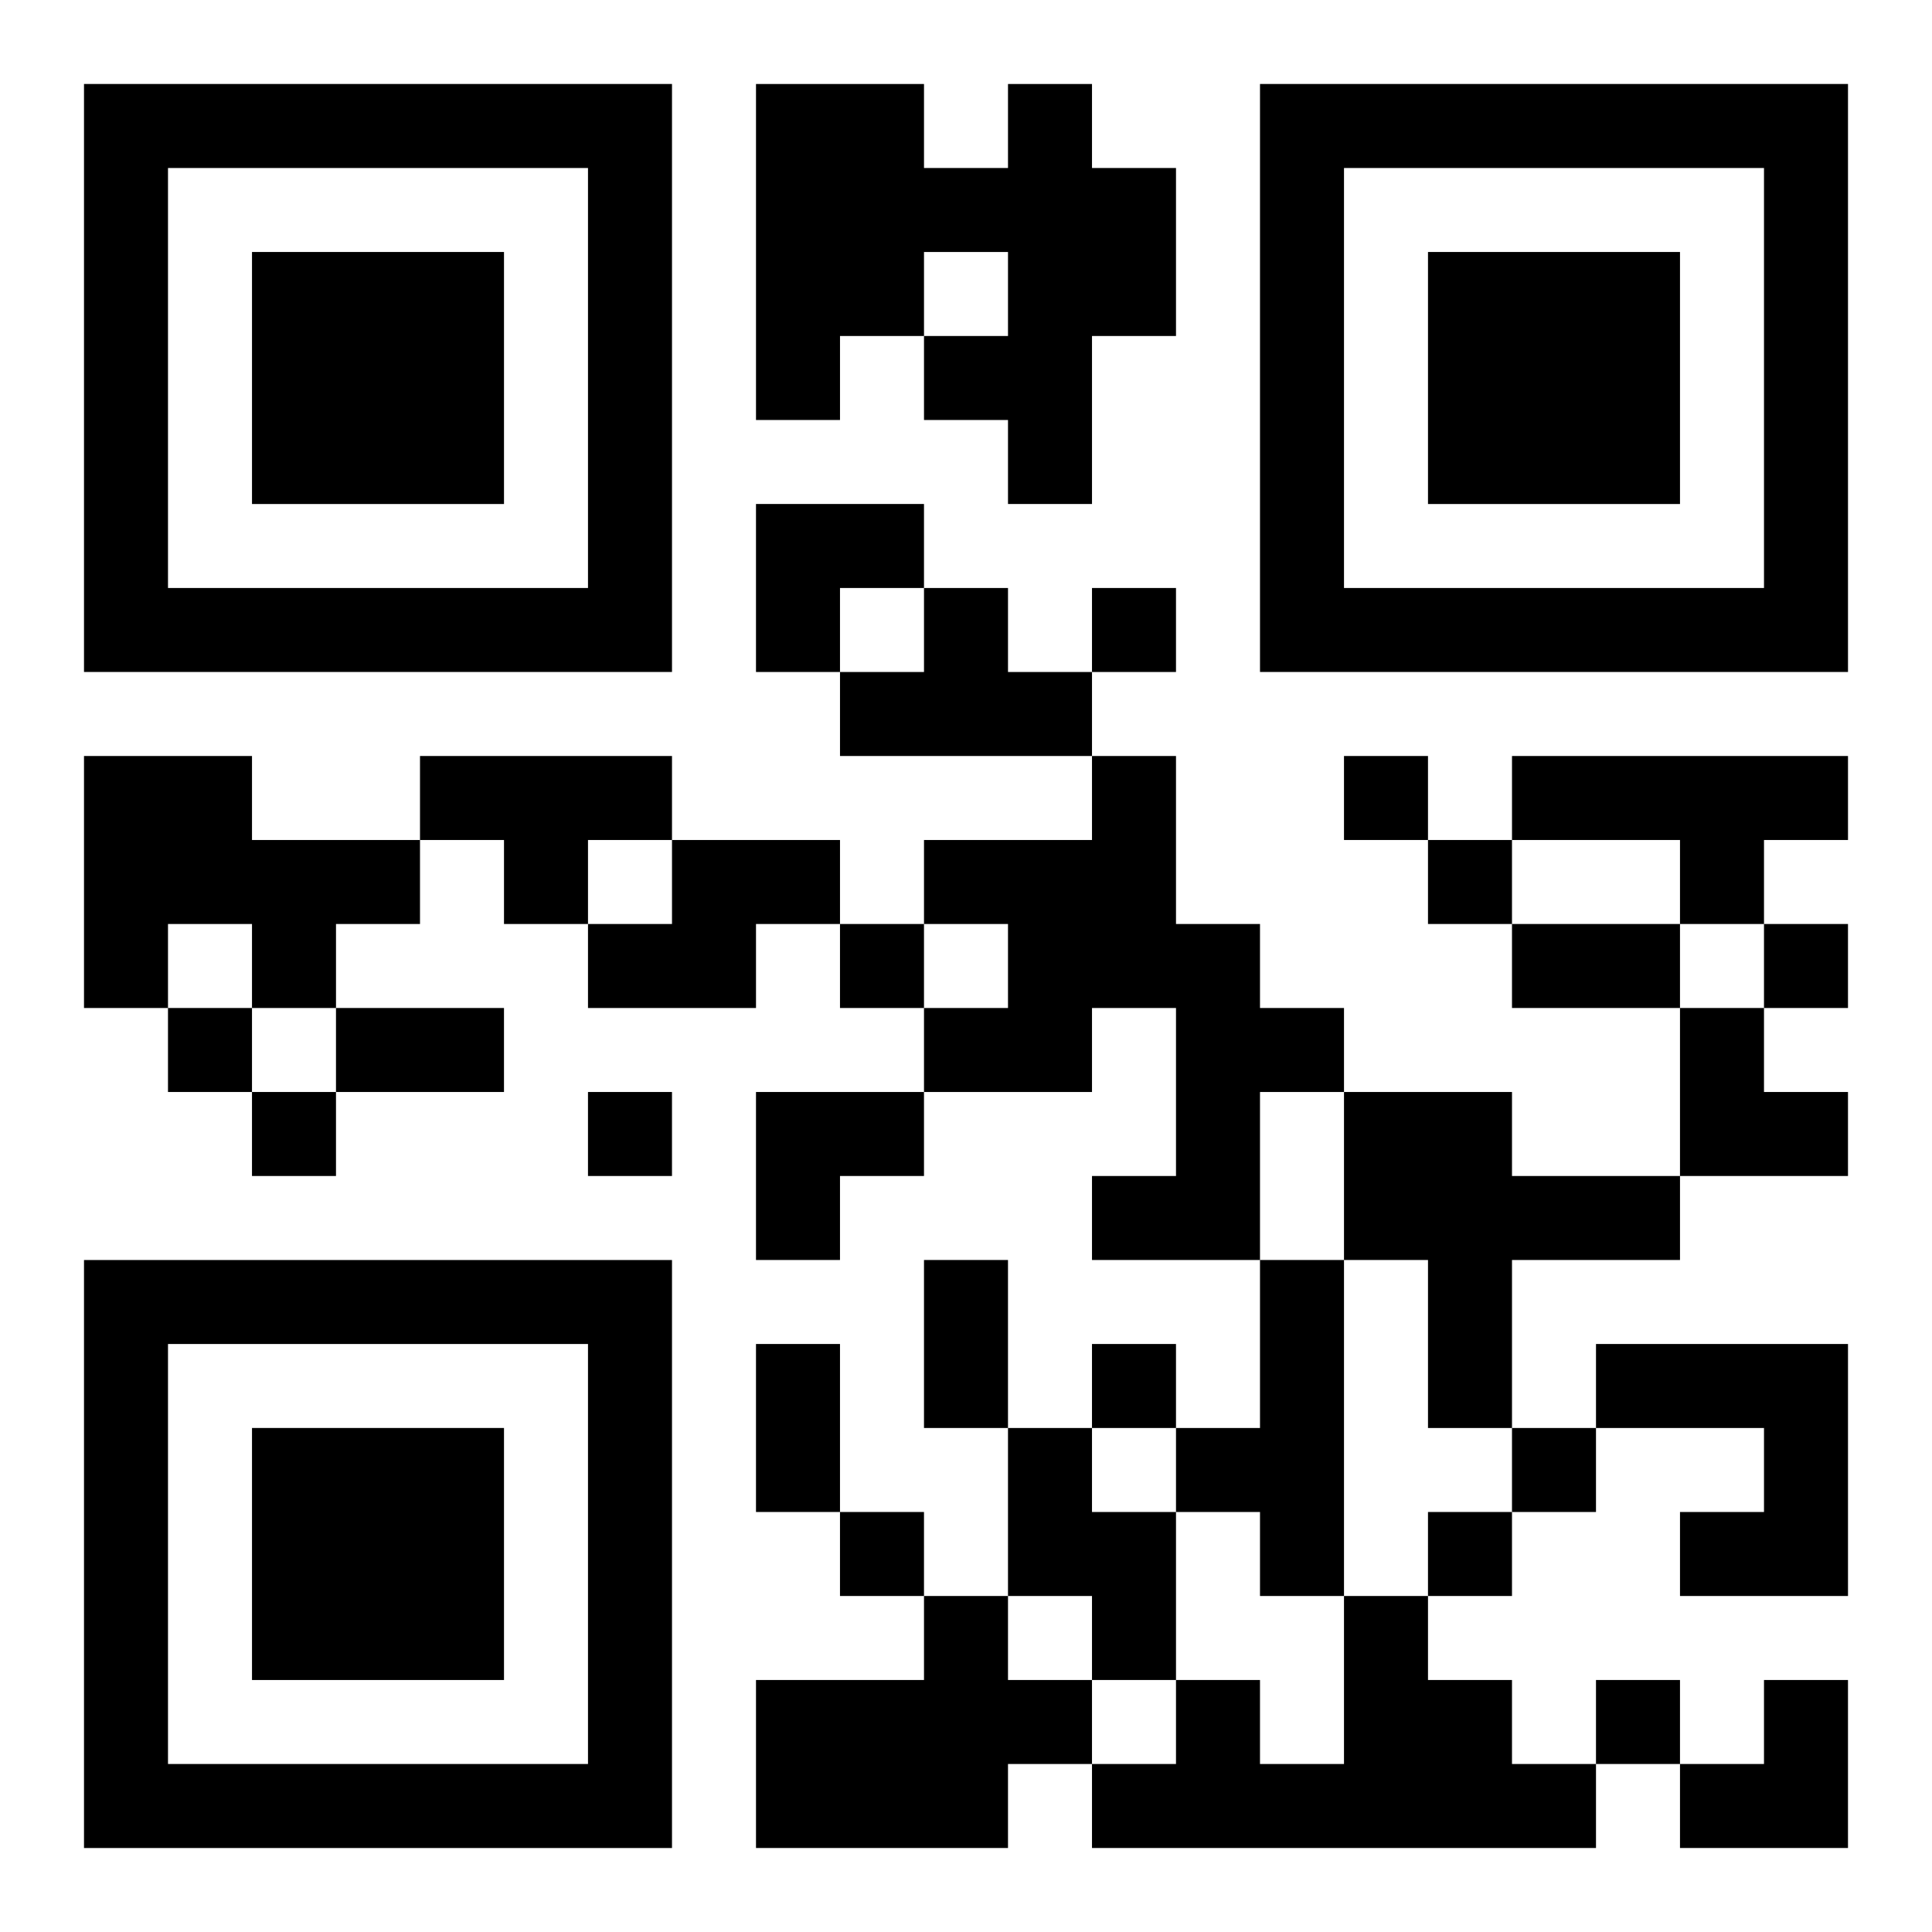 <?xml version="1.0" encoding="UTF-8"?>
<svg width="250" height="250" baseProfile="full" version="1.1" viewBox="-1 -1 23 23" xmlns="http://www.w3.org/2000/svg" xmlns:xlink="http://www.w3.org/1999/xlink"><symbol id="a"><path d="m0 7v7h7v-7h-7zm1 1h5v5h-5v-5zm1 1v3h3v-3h-3z"/></symbol><use y="-7" xlink:href="#a"/><use y="7" xlink:href="#a"/><use x="14" y="-7" xlink:href="#a"/><path d="m11 0h1v1h1v2h-1v2h-1v-1h-1v-1h1v-1h-1v1h-1v1h-1v-4h2v1h1v-1m-1 6h1v1h1v1h-3v-1h1v-1m-10 2h2v1h2v1h-1v1h-1v-1h-1v1h-1v-3m4 0h3v1h-1v1h-1v-1h-1v-1m8 0h1v2h1v1h1v1h-1v2h-2v-1h1v-2h-1v1h-2v-1h1v-1h-1v-1h2v-1m5 0h4v1h-1v1h-1v-1h-2v-1m-10 1h2v1h-1v1h-2v-1h1v-1m8 3h2v1h2v1h-2v2h-1v-2h-1v-2m-1 2h1v4h-1v-1h-1v-1h1v-2m4 1h3v3h-2v-1h1v-1h-2v-1m-7 1h1v1h1v2h-1v-1h-1v-2m-1 2h1v1h1v1h-1v1h-3v-2h2v-1m5 0h1v1h1v1h1v1h-6v-1h1v-1h1v1h1v-2m-3-12v1h1v-1h-1m3 2v1h1v-1h-1m1 1v1h1v-1h-1m-7 1v1h1v-1h-1m11 0v1h1v-1h-1m-19 1v1h1v-1h-1m1 1v1h1v-1h-1m4 0v1h1v-1h-1m6 3v1h1v-1h-1m5 1v1h1v-1h-1m-8 1v1h1v-1h-1m7 0v1h1v-1h-1m2 2v1h1v-1h-1m-1-9h2v1h-2v-1m-14 1h2v1h-2v-1m7 3h1v2h-1v-2m-2 1h1v2h-1v-2m0-10h2v1h-1v1h-1zm11 6h1v1h1v1h-2zm-11 1h2v1h-1v1h-1zm11 7m1 0h1v2h-2v-1h1z"/></svg>
